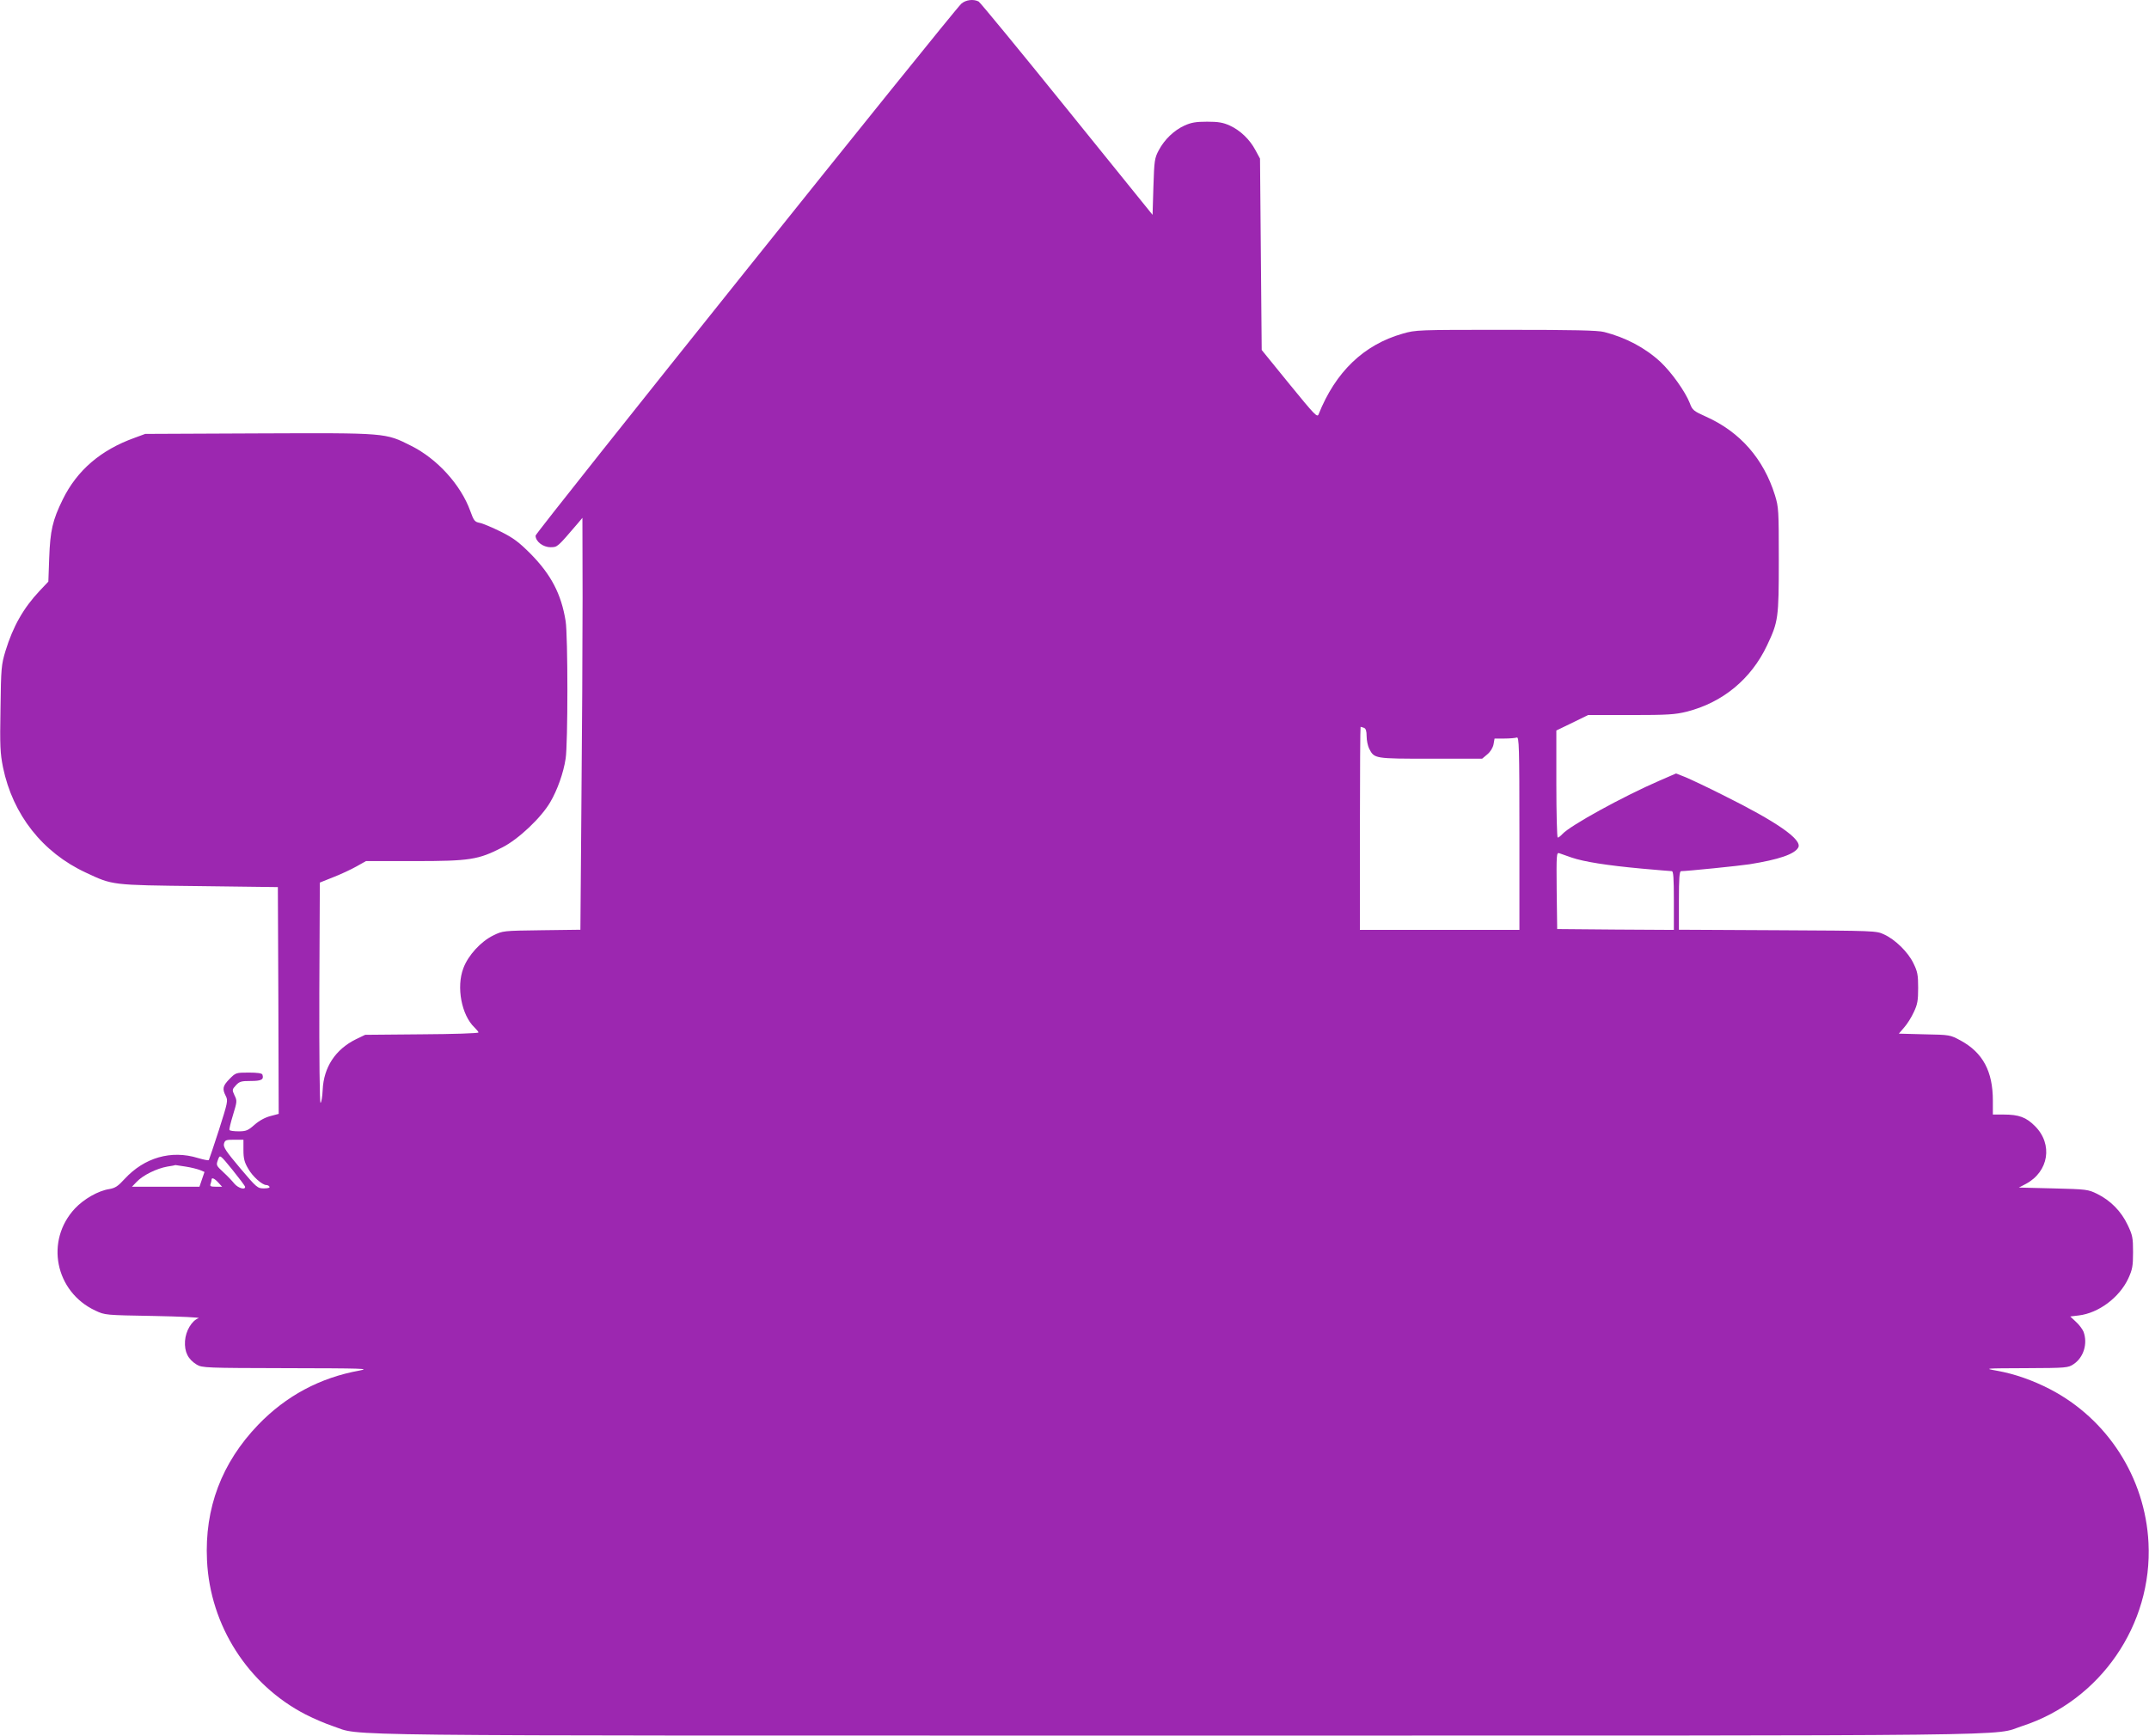 <?xml version="1.0" standalone="no"?>
<!DOCTYPE svg PUBLIC "-//W3C//DTD SVG 20010904//EN"
 "http://www.w3.org/TR/2001/REC-SVG-20010904/DTD/svg10.dtd">
<svg version="1.0" xmlns="http://www.w3.org/2000/svg"
 width="1280pt" height="1034pt" viewBox="0 0 1280 1034"
 preserveAspectRatio="xMidYMid meet">
<g transform="translate(0,1034) scale(0.1,-0.1)"
fill="#9c27b0" stroke="none">
<path d="M5726 10318 c-53 -49 -2536 -3151 -2536 -3169 0 -35 44 -69 89 -69
42 0 40 -1 165 145 l25 30 1 -476 c0 -262 -3 -814 -7 -1227 l-6 -751 -231 -3
c-230 -3 -231 -3 -288 -31 -74 -36 -150 -119 -178 -195 -43 -112 -11 -280 66
-353 13 -13 24 -26 24 -30 0 -5 -152 -10 -338 -11 l-337 -3 -56 -27 c-121 -60
-191 -166 -197 -301 -2 -42 -8 -77 -13 -77 -5 0 -8 271 -7 656 l3 656 80 32
c44 17 106 46 138 64 l57 32 288 0 c332 0 381 8 525 82 96 49 231 177 285 270
41 70 78 172 91 258 14 85 14 735 0 820 -26 161 -86 276 -209 401 -70 70 -102
94 -178 132 -51 25 -107 49 -125 52 -30 6 -35 13 -56 71 -56 155 -196 310
-352 388 -155 78 -144 77 -909 74 l-675 -3 -65 -24 c-200 -72 -341 -193 -426
-366 -61 -124 -75 -186 -81 -350 l-5 -140 -52 -55 c-96 -102 -158 -211 -203
-357 -25 -83 -27 -102 -30 -343 -4 -226 -2 -266 15 -352 58 -281 235 -507 494
-627 160 -75 150 -74 673 -80 l470 -6 3 -676 2 -675 -49 -13 c-31 -8 -67 -27
-95 -52 -39 -34 -50 -39 -94 -39 -28 0 -53 3 -55 8 -3 4 7 44 21 90 24 79 25
84 9 116 -15 33 -15 35 8 60 21 23 32 26 88 26 64 0 80 8 70 38 -3 8 -29 12
-82 12 -76 0 -77 -1 -114 -38 -41 -42 -44 -59 -22 -102 14 -27 11 -38 -41
-202 -31 -95 -58 -176 -60 -179 -2 -4 -31 2 -65 12 -159 49 -319 3 -437 -125
-39 -43 -56 -54 -91 -60 -66 -10 -151 -59 -204 -115 -180 -192 -119 -497 121
-609 57 -27 59 -27 347 -32 160 -3 280 -9 268 -13 -41 -15 -77 -76 -81 -136
-4 -66 18 -109 70 -141 32 -19 53 -20 538 -21 450 -1 497 -2 432 -14 -237 -43
-438 -151 -604 -323 -218 -227 -320 -497 -305 -808 18 -388 244 -741 587 -918
47 -24 121 -56 164 -70 180 -60 -173 -56 5032 -56 5220 0 4842 -4 5029 57 465
151 777 604 752 1092 -20 388 -244 737 -587 915 -103 53 -210 91 -317 110 -77
14 -75 14 173 15 244 1 252 2 285 24 60 40 85 123 59 193 -6 15 -26 42 -45 59
l-34 32 50 6 c119 14 243 107 296 221 24 53 28 73 28 156 0 86 -3 101 -32 162
-38 81 -102 146 -181 185 -55 27 -63 28 -262 33 l-205 5 42 22 c136 73 162
236 54 344 -53 53 -95 69 -188 69 l-63 0 0 83 c0 175 -60 286 -192 358 -63 34
-64 34 -216 37 l-152 4 31 36 c18 20 44 61 58 92 22 46 26 69 26 145 0 78 -4
97 -28 146 -32 67 -109 142 -175 172 -46 22 -55 22 -634 25 l-588 3 0 174 c0
133 3 175 13 175 34 0 350 32 407 41 175 28 269 60 291 100 25 47 -128 153
-446 311 -93 47 -195 95 -226 108 l-56 22 -99 -43 c-219 -95 -533 -268 -578
-318 -11 -12 -23 -21 -28 -21 -4 0 -8 144 -8 319 l0 319 95 46 94 46 254 0
c220 0 264 3 333 20 214 54 384 194 479 395 67 142 70 161 70 510 0 297 -1
313 -23 385 -68 217 -207 376 -409 467 -76 34 -83 40 -98 81 -27 69 -109 184
-175 246 -91 84 -206 145 -335 178 -38 10 -182 13 -585 13 -529 0 -536 0 -616
-23 -231 -66 -399 -227 -500 -480 -8 -21 -23 -5 -174 180 l-165 203 -5 570 -5
570 -27 50 c-34 64 -90 118 -153 147 -40 18 -68 23 -135 23 -67 0 -95 -5 -135
-23 -63 -29 -119 -83 -153 -147 -25 -47 -27 -61 -32 -217 l-5 -168 -510 631
c-280 347 -517 635 -526 640 -31 16 -77 10 -103 -13z m2398 -4314 c11 -4 16
-19 16 -51 0 -24 7 -57 15 -73 31 -60 30 -60 366 -60 l307 0 31 26 c18 15 33
39 37 60 l6 34 58 0 c32 0 65 3 74 6 14 6 16 -49 16 -570 l0 -576 -475 0 -475
0 0 605 c0 333 2 605 4 605 2 0 11 -3 20 -6z m1237 -773 c73 -25 211 -47 419
-66 91 -8 171 -15 178 -15 9 0 12 -42 12 -175 l0 -175 -347 2 -348 3 -3 229
c-2 215 -1 228 15 223 10 -3 43 -15 74 -26z m-7911 -1743 c0 -50 6 -73 28
-110 26 -47 84 -98 108 -98 7 0 16 -4 19 -10 4 -6 -9 -10 -33 -10 -38 0 -43 4
-142 121 -84 100 -101 125 -96 145 6 22 12 24 61 24 l55 0 0 -62z m10 -219 c0
-20 -41 -7 -63 18 -12 15 -41 46 -64 67 -47 44 -47 43 -33 81 10 26 11 26 85
-65 41 -51 75 -96 75 -101z m-355 121 c33 -5 72 -15 87 -21 l26 -11 -15 -44
-15 -44 -201 0 -201 0 29 30 c37 39 119 79 182 90 26 4 48 8 48 9 0 0 27 -4
60 -9z m195 -95 l23 -25 -37 0 c-31 0 -37 3 -32 16 3 9 6 20 6 25 0 16 16 10
40 -16z"/>
</g>
</svg>
